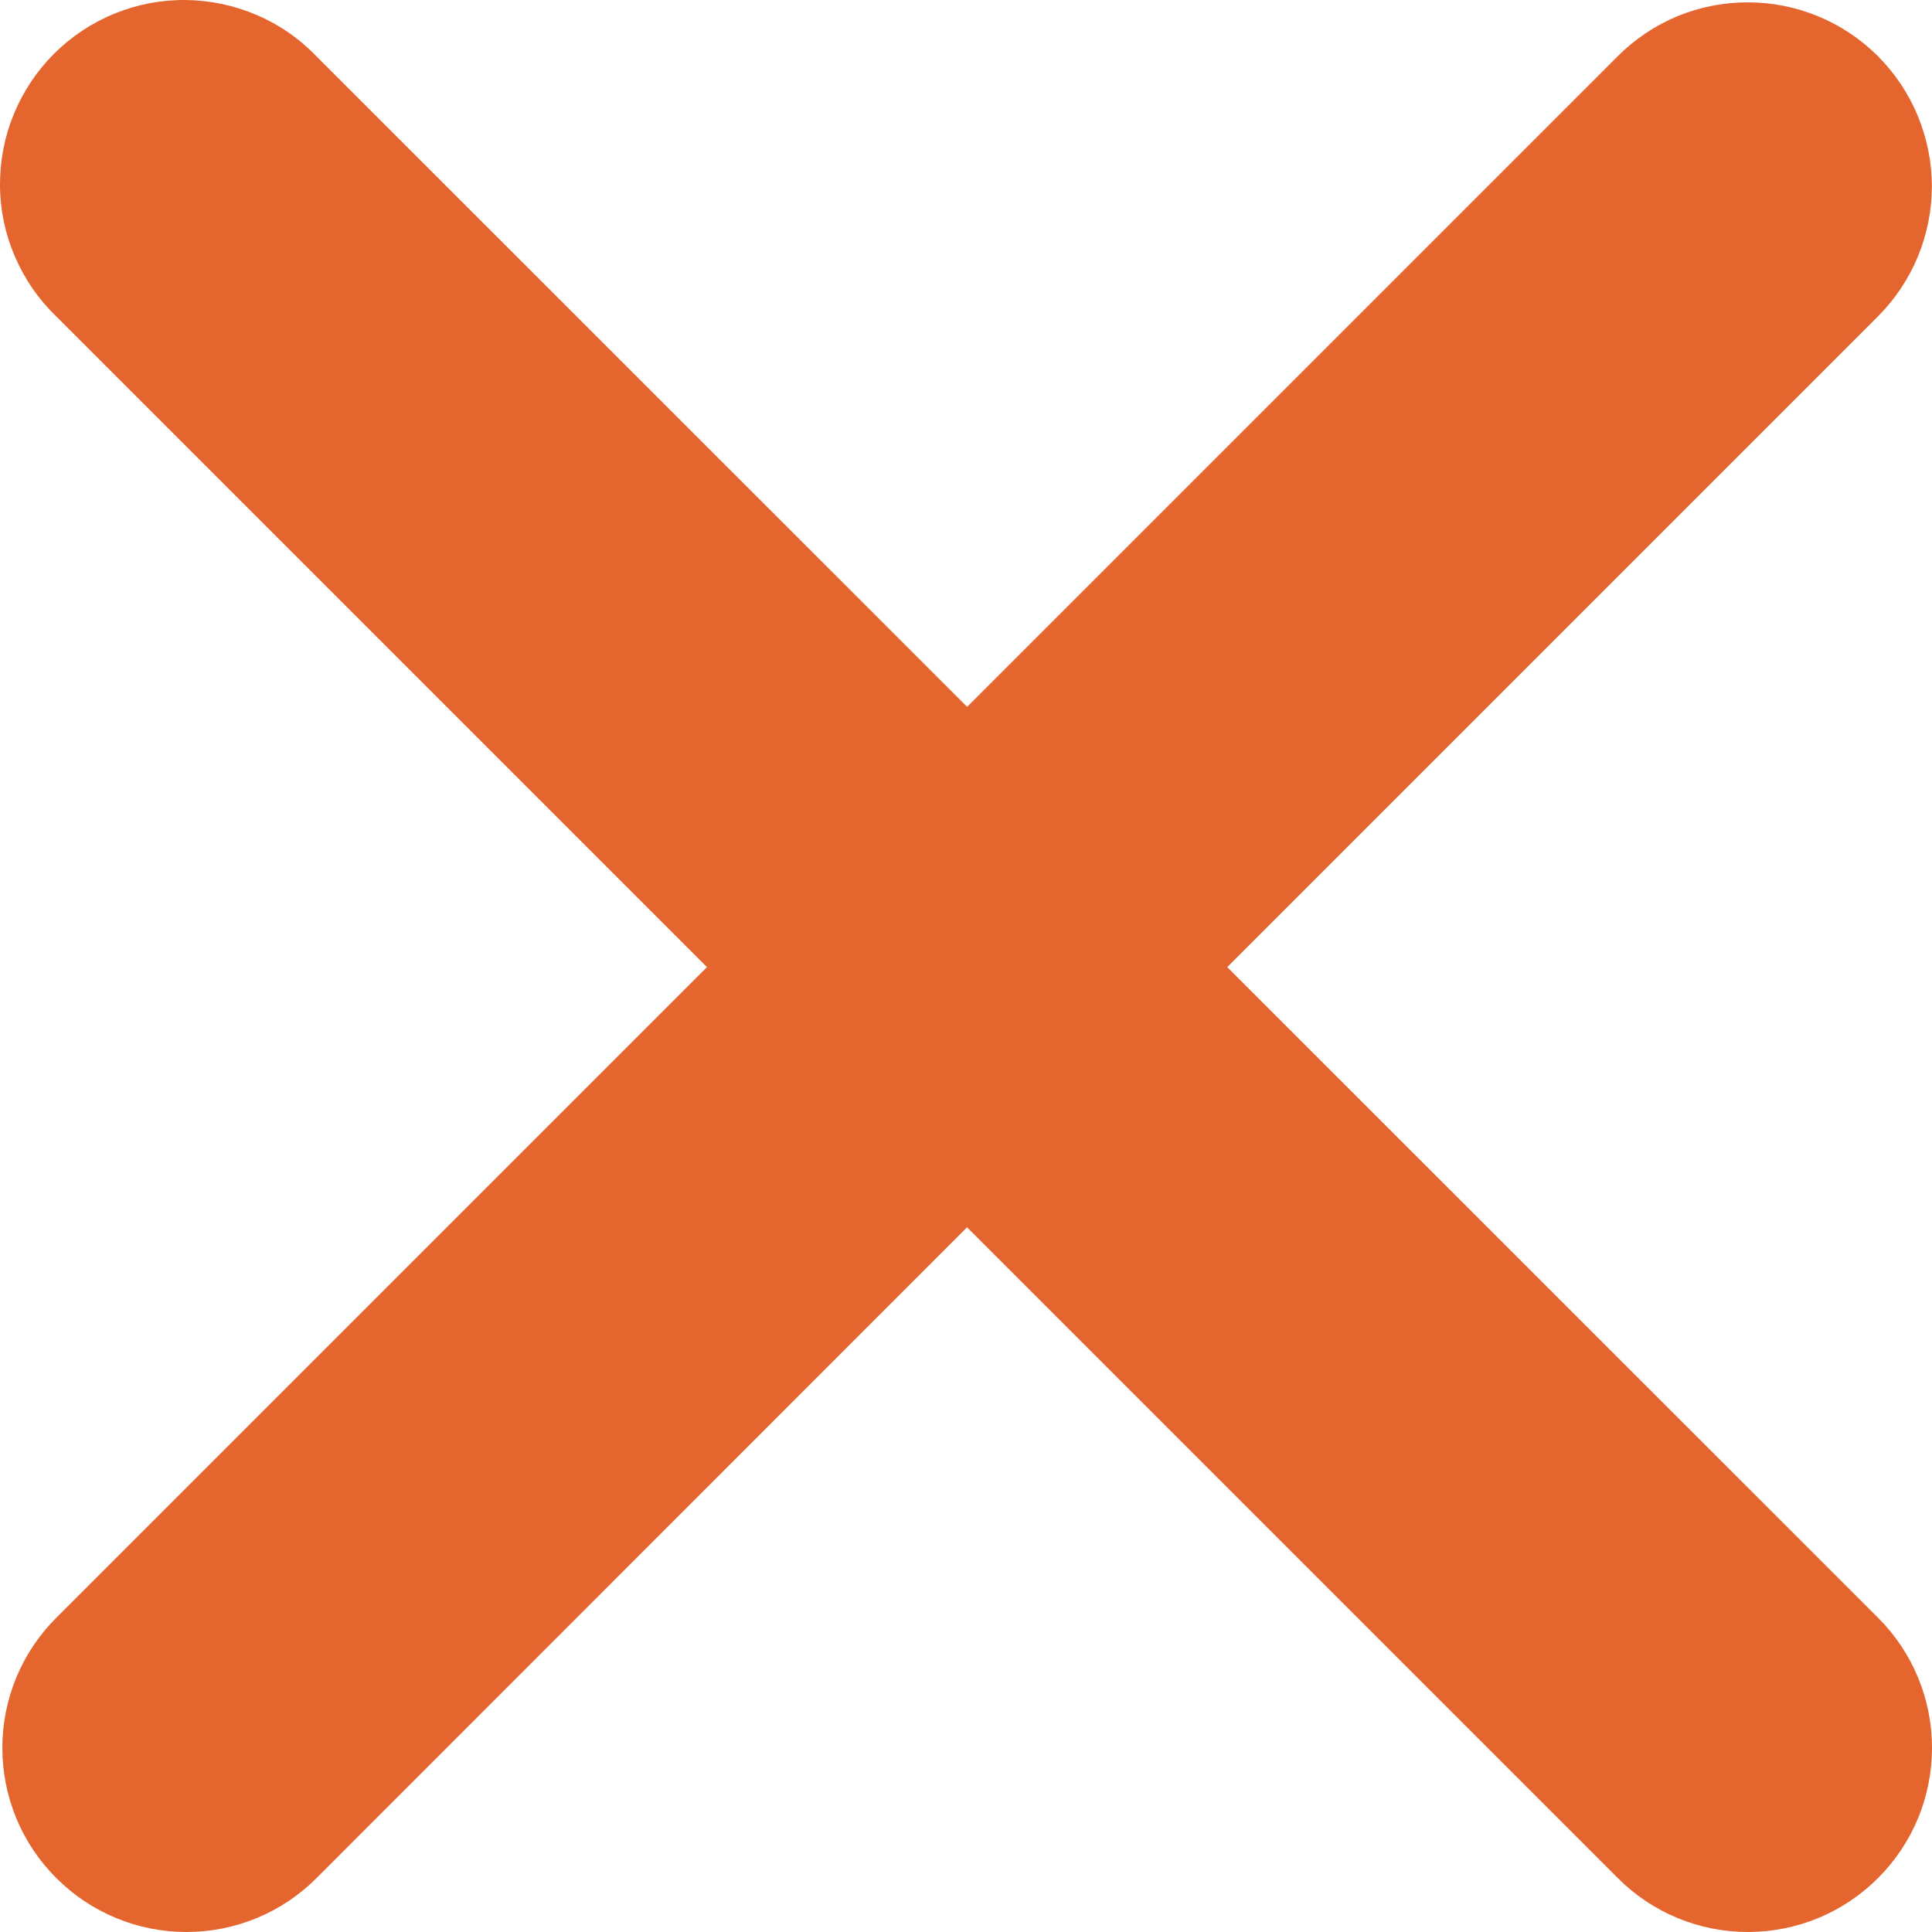 <svg width="14" height="14" viewBox="0 0 14 14" fill="none" xmlns="http://www.w3.org/2000/svg">
<g clip-path="url(#clip0_1100_22768)">
<path fill-rule="evenodd" clip-rule="evenodd" d="M7.008 8.894L11.723 13.609C11.973 13.86 12.312 14 12.666 14C13.02 14 13.359 13.86 13.609 13.609C13.86 13.359 14 13.02 14 12.666C14 12.312 13.86 11.973 13.609 11.723L8.893 7.008L13.608 2.293C13.732 2.169 13.83 2.022 13.897 1.861C13.964 1.699 13.999 1.525 13.999 1.35C13.999 1.175 13.964 1.002 13.897 0.84C13.83 0.678 13.732 0.531 13.608 0.407C13.484 0.283 13.337 0.185 13.175 0.118C13.013 0.051 12.84 0.017 12.665 0.017C12.49 0.017 12.316 0.051 12.154 0.118C11.993 0.185 11.846 0.284 11.722 0.408L7.008 5.122L2.293 0.408C2.17 0.28 2.023 0.178 1.861 0.109C1.698 0.039 1.523 0.002 1.346 5.59255e-05C1.169 -0.002 0.993 0.032 0.829 0.099C0.665 0.166 0.516 0.265 0.391 0.39C0.266 0.515 0.167 0.664 0.1 0.828C0.032 0.992 -0.001 1.167 4.50015e-05 1.345C0.001 1.522 0.038 1.697 0.108 1.859C0.178 2.022 0.279 2.169 0.407 2.292L5.123 7.008L0.408 11.723C0.157 11.973 0.017 12.312 0.017 12.666C0.017 13.02 0.157 13.359 0.408 13.609C0.658 13.86 0.997 14 1.351 14C1.705 14 2.044 13.86 2.294 13.609L7.008 8.893V8.894Z" fill="#E5652E"/>
</g>
<defs>
<clipPath id="clip0_1100_22768">
<rect width="14" height="14" fill="white"/>
</clipPath>
</defs>
</svg>
